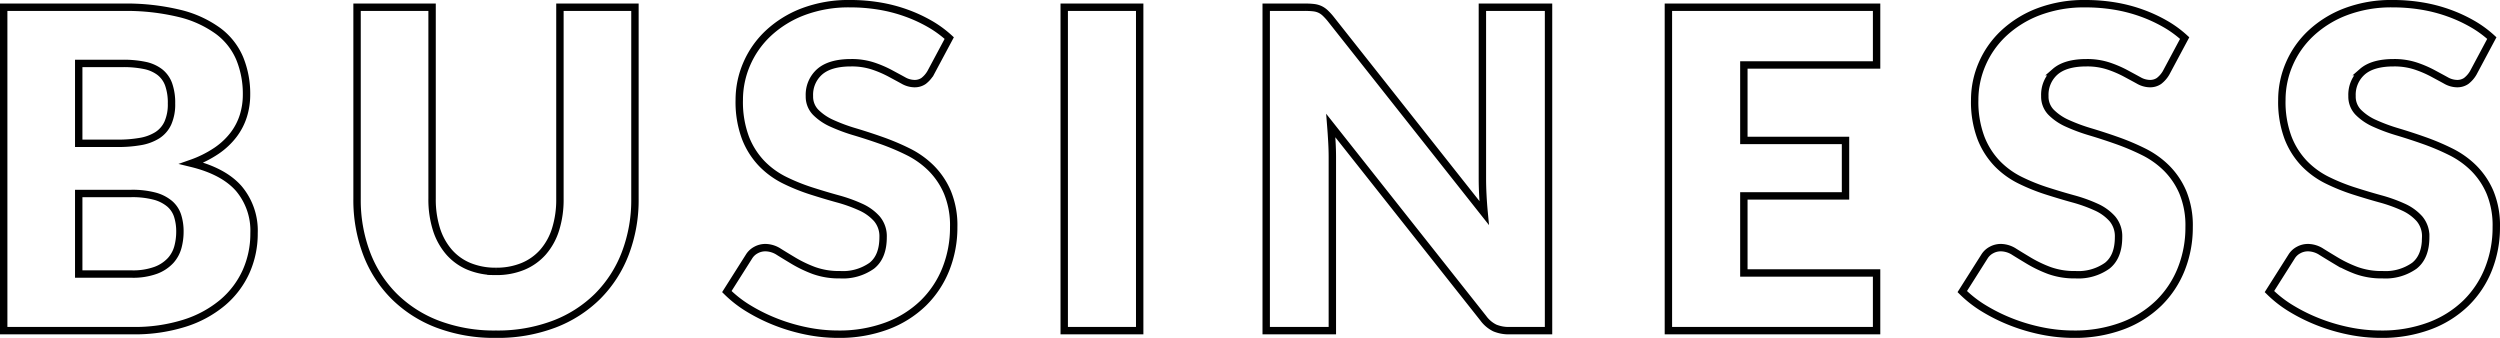 <svg xmlns="http://www.w3.org/2000/svg" width="506.85" height="68.505" viewBox="0 0 506.85 68.505">
  <path id="ttl_business" d="M5.4,0V-65.565H29.52a45.86,45.86,0,0,1,11.565,1.26A22.032,22.032,0,0,1,48.87-60.75a13.472,13.472,0,0,1,4.388,5.58,18.855,18.855,0,0,1,1.372,7.335A14.378,14.378,0,0,1,54-43.583a12.518,12.518,0,0,1-1.98,3.847,14.785,14.785,0,0,1-3.465,3.263A22.337,22.337,0,0,1,43.47-33.93q6.48,1.575,9.585,5.108a13.23,13.23,0,0,1,3.1,9.067,18.749,18.749,0,0,1-1.62,7.785,17.828,17.828,0,0,1-4.748,6.278,22.51,22.51,0,0,1-7.717,4.185A33.562,33.562,0,0,1,31.59,0ZM20.61-27.81v16.335H31.32a13.43,13.43,0,0,0,4.927-.765,7.788,7.788,0,0,0,2.993-1.98,6.642,6.642,0,0,0,1.485-2.745,12.084,12.084,0,0,0,.4-3.1,10.364,10.364,0,0,0-.472-3.24,5.358,5.358,0,0,0-1.62-2.43A7.916,7.916,0,0,0,36-27.27a17.7,17.7,0,0,0-4.77-.54Zm0-10.17h7.92a26.1,26.1,0,0,0,4.545-.36,9.45,9.45,0,0,0,3.443-1.26,5.784,5.784,0,0,0,2.16-2.475,9.283,9.283,0,0,0,.743-3.96,11.14,11.14,0,0,0-.585-3.893,5.576,5.576,0,0,0-1.8-2.5,7.557,7.557,0,0,0-3.083-1.35,21.164,21.164,0,0,0-4.432-.4H20.61Zm84.6,25.965a13.989,13.989,0,0,0,5.467-1.013,11.058,11.058,0,0,0,4.072-2.9,12.829,12.829,0,0,0,2.542-4.612,20.142,20.142,0,0,0,.878-6.187V-65.565h15.21V-26.73a30.329,30.329,0,0,1-1.958,11.07,24.832,24.832,0,0,1-5.6,8.685,25.281,25.281,0,0,1-8.865,5.67A32.259,32.259,0,0,1,105.21.72,32.393,32.393,0,0,1,93.42-1.3a25.281,25.281,0,0,1-8.865-5.67,24.571,24.571,0,0,1-5.58-8.685A30.643,30.643,0,0,1,77.04-26.73V-65.565H92.25v38.79a20.142,20.142,0,0,0,.878,6.188,13.061,13.061,0,0,0,2.542,4.635,10.943,10.943,0,0,0,4.073,2.925A13.989,13.989,0,0,0,105.21-12.015Zm88.11-40.23a5.712,5.712,0,0,1-1.418,1.62,3.172,3.172,0,0,1-1.912.54,4.679,4.679,0,0,1-2.227-.653q-1.192-.652-2.7-1.462a22.406,22.406,0,0,0-3.442-1.463,13.773,13.773,0,0,0-4.41-.653q-4.275,0-6.368,1.823a6.2,6.2,0,0,0-2.092,4.927,4.539,4.539,0,0,0,1.26,3.285,10.863,10.863,0,0,0,3.307,2.25A35.454,35.454,0,0,0,178-40.3q2.633.787,5.378,1.755a48.09,48.09,0,0,1,5.378,2.272,17.933,17.933,0,0,1,4.68,3.33,15.542,15.542,0,0,1,3.308,4.927,17.521,17.521,0,0,1,1.26,7,22.8,22.8,0,0,1-1.575,8.5A19.914,19.914,0,0,1,191.858-5.6a21.2,21.2,0,0,1-7.38,4.635A27.61,27.61,0,0,1,174.51.72a31.949,31.949,0,0,1-6.233-.63,37.013,37.013,0,0,1-6.142-1.778,35.621,35.621,0,0,1-5.58-2.722,23.709,23.709,0,0,1-4.545-3.51l4.5-7.11a3.663,3.663,0,0,1,1.395-1.305,3.952,3.952,0,0,1,1.935-.495,5.123,5.123,0,0,1,2.722.855q1.372.855,3.105,1.89a25.269,25.269,0,0,0,3.982,1.89,14.932,14.932,0,0,0,5.31.855,10.109,10.109,0,0,0,6.435-1.822q2.295-1.823,2.295-5.783a5.465,5.465,0,0,0-1.26-3.735,9.734,9.734,0,0,0-3.308-2.385,30.473,30.473,0,0,0-4.657-1.665q-2.61-.72-5.355-1.6a39.178,39.178,0,0,1-5.355-2.16,16.9,16.9,0,0,1-4.658-3.375,15.793,15.793,0,0,1-3.307-5.22,20.726,20.726,0,0,1-1.26-7.717,18.312,18.312,0,0,1,1.485-7.2,18.586,18.586,0,0,1,4.365-6.255,21.463,21.463,0,0,1,7.065-4.387,26.093,26.093,0,0,1,9.585-1.643,35.942,35.942,0,0,1,5.873.473,30.87,30.87,0,0,1,5.423,1.4,29.777,29.777,0,0,1,4.792,2.2,22.1,22.1,0,0,1,3.982,2.9ZM235.71,0h-15.3V-65.565h15.3Zm33.66-65.565a12.908,12.908,0,0,1,1.665.09,4.25,4.25,0,0,1,1.215.338,4.054,4.054,0,0,1,1.035.7,11.83,11.83,0,0,1,1.125,1.215L305.55-23.85q-.18-1.89-.27-3.668t-.09-3.352v-34.7H318.6V0h-7.92a7.3,7.3,0,0,1-2.97-.54,6.355,6.355,0,0,1-2.34-1.98L274.455-41.58q.135,1.71.225,3.353t.09,3.083V0H261.36V-65.565Zm115.74,0v11.7H358.2v15.3h20.61v11.25H358.2V-11.7h26.91V0H342.9V-65.565Zm58.68,13.32a5.712,5.712,0,0,1-1.418,1.62,3.172,3.172,0,0,1-1.912.54,4.679,4.679,0,0,1-2.228-.653q-1.193-.652-2.7-1.462a22.406,22.406,0,0,0-3.443-1.463,13.773,13.773,0,0,0-4.41-.653q-4.275,0-6.367,1.823a6.2,6.2,0,0,0-2.092,4.927,4.539,4.539,0,0,0,1.26,3.285,10.862,10.862,0,0,0,3.307,2.25,35.455,35.455,0,0,0,4.68,1.732q2.633.787,5.378,1.755a48.093,48.093,0,0,1,5.378,2.272,17.933,17.933,0,0,1,4.68,3.33,15.541,15.541,0,0,1,3.308,4.927,17.521,17.521,0,0,1,1.26,7,22.8,22.8,0,0,1-1.575,8.5A19.914,19.914,0,0,1,442.328-5.6a21.2,21.2,0,0,1-7.38,4.635A27.61,27.61,0,0,1,424.98.72a31.949,31.949,0,0,1-6.233-.63,37.014,37.014,0,0,1-6.142-1.778,35.621,35.621,0,0,1-5.58-2.722,23.71,23.71,0,0,1-4.545-3.51l4.5-7.11a3.662,3.662,0,0,1,1.395-1.305,3.952,3.952,0,0,1,1.935-.495,5.123,5.123,0,0,1,2.723.855q1.373.855,3.105,1.89a25.269,25.269,0,0,0,3.982,1.89,14.932,14.932,0,0,0,5.31.855,10.109,10.109,0,0,0,6.435-1.822q2.295-1.823,2.3-5.783a5.465,5.465,0,0,0-1.26-3.735,9.734,9.734,0,0,0-3.307-2.385,30.473,30.473,0,0,0-4.658-1.665q-2.61-.72-5.355-1.6a39.179,39.179,0,0,1-5.355-2.16,16.9,16.9,0,0,1-4.658-3.375,15.793,15.793,0,0,1-3.307-5.22A20.726,20.726,0,0,1,405-46.8a18.312,18.312,0,0,1,1.485-7.2,18.585,18.585,0,0,1,4.365-6.255,21.463,21.463,0,0,1,7.065-4.387,26.093,26.093,0,0,1,9.585-1.643,35.942,35.942,0,0,1,5.872.473,30.87,30.87,0,0,1,5.423,1.4,29.777,29.777,0,0,1,4.792,2.2,22.1,22.1,0,0,1,3.983,2.9Zm62.28,0a5.712,5.712,0,0,1-1.418,1.62,3.172,3.172,0,0,1-1.913.54,4.679,4.679,0,0,1-2.227-.653q-1.193-.652-2.7-1.462a22.406,22.406,0,0,0-3.443-1.463,13.773,13.773,0,0,0-4.41-.653q-4.275,0-6.367,1.823a6.2,6.2,0,0,0-2.092,4.927,4.539,4.539,0,0,0,1.26,3.285,10.863,10.863,0,0,0,3.307,2.25,35.452,35.452,0,0,0,4.68,1.732q2.633.787,5.378,1.755A48.093,48.093,0,0,1,501.5-36.27a17.933,17.933,0,0,1,4.68,3.33,15.541,15.541,0,0,1,3.307,4.927,17.521,17.521,0,0,1,1.26,7,22.8,22.8,0,0,1-1.575,8.5A19.914,19.914,0,0,1,504.608-5.6a21.2,21.2,0,0,1-7.38,4.635A27.61,27.61,0,0,1,487.26.72a31.949,31.949,0,0,1-6.233-.63,37.014,37.014,0,0,1-6.142-1.778A35.621,35.621,0,0,1,469.3-4.41a23.71,23.71,0,0,1-4.545-3.51l4.5-7.11a3.662,3.662,0,0,1,1.395-1.305,3.952,3.952,0,0,1,1.935-.495,5.123,5.123,0,0,1,2.723.855q1.373.855,3.105,1.89a25.269,25.269,0,0,0,3.982,1.89,14.932,14.932,0,0,0,5.31.855,10.109,10.109,0,0,0,6.435-1.822q2.295-1.823,2.295-5.783a5.465,5.465,0,0,0-1.26-3.735,9.734,9.734,0,0,0-3.307-2.385,30.473,30.473,0,0,0-4.658-1.665q-2.61-.72-5.355-1.6a39.176,39.176,0,0,1-5.355-2.16,16.9,16.9,0,0,1-4.658-3.375,15.793,15.793,0,0,1-3.307-5.22,20.726,20.726,0,0,1-1.26-7.717,18.312,18.312,0,0,1,1.485-7.2,18.585,18.585,0,0,1,4.365-6.255,21.463,21.463,0,0,1,7.065-4.387,26.093,26.093,0,0,1,9.585-1.643,35.942,35.942,0,0,1,5.872.473,30.87,30.87,0,0,1,5.423,1.4,29.777,29.777,0,0,1,4.792,2.2,22.1,22.1,0,0,1,3.983,2.9Z" transform="translate(-4.65 67.035)" fill="none" stroke="#000" stroke-width="1.5"/>
</svg>
